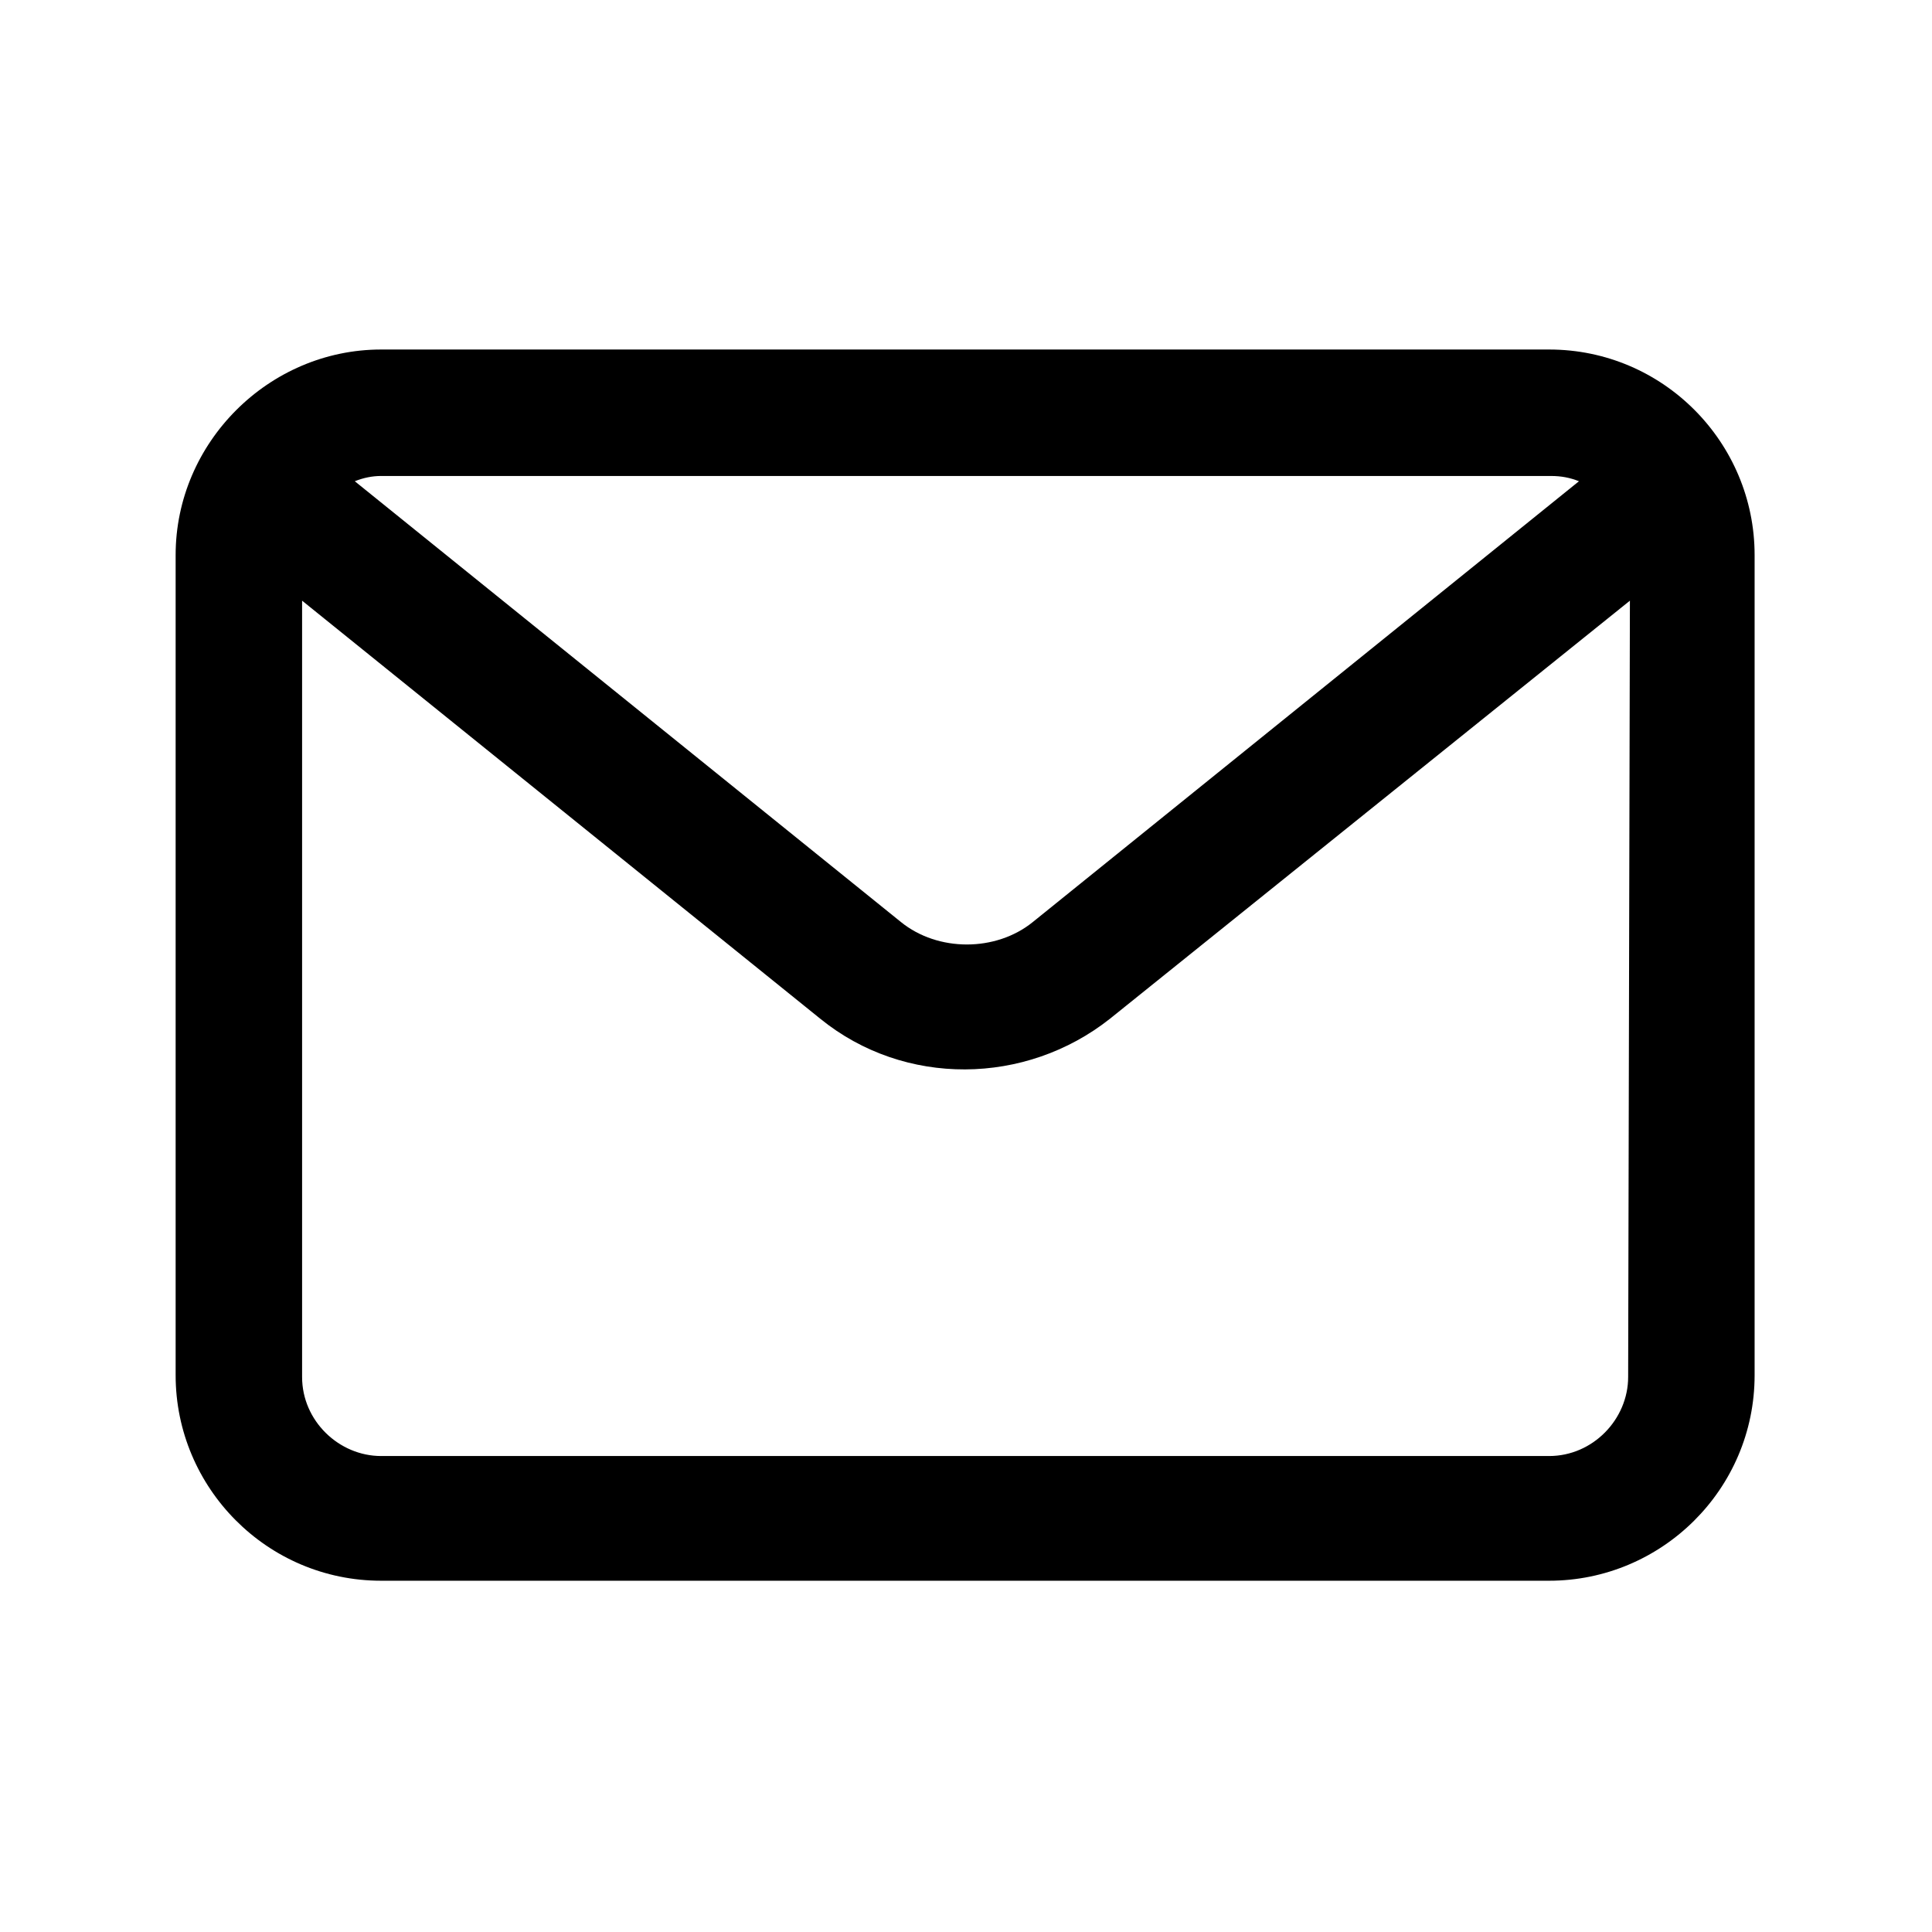 <?xml version="1.0" encoding="utf-8"?>
<!-- Generator: Adobe Illustrator 27.3.1, SVG Export Plug-In . SVG Version: 6.00 Build 0)  -->
<svg version="1.1" id="Layer_1" xmlns="http://www.w3.org/2000/svg" xmlns:xlink="http://www.w3.org/1999/xlink" x="0px" y="0px"
	 viewBox="0 0 110 110" style="enable-background:new 0 0 110 110;" xml:space="preserve">
<style type="text/css">
	.st0{fill-rule:evenodd;clip-rule:evenodd;}
</style>
<path class="st0" d="M21.7,19.9h66.5c6.5,0,11.7,5.3,11.7,11.7v46.7c0,6.5-5.3,11.7-11.7,11.7l-66.5,0c-6.5,0-11.7-5.3-11.7-11.7
	V31.6C10,25.2,15.3,19.9,21.7,19.9L21.7,19.9z M92.8,34.2L63.2,58c-4.8,3.8-11.7,3.9-16.5,0L17.2,34.2v44.2c0,2.5,2.1,4.5,4.5,4.5
	h66.5c2.5,0,4.5-2.1,4.5-4.5L92.8,34.2z M20.2,27.4l31.1,25.1c2.1,1.7,5.4,1.7,7.5,0l31.1-25.1c-0.5-0.2-1-0.3-1.6-0.3H21.7
	C21.2,27.1,20.7,27.2,20.2,27.4L20.2,27.4z"/>
</svg>
